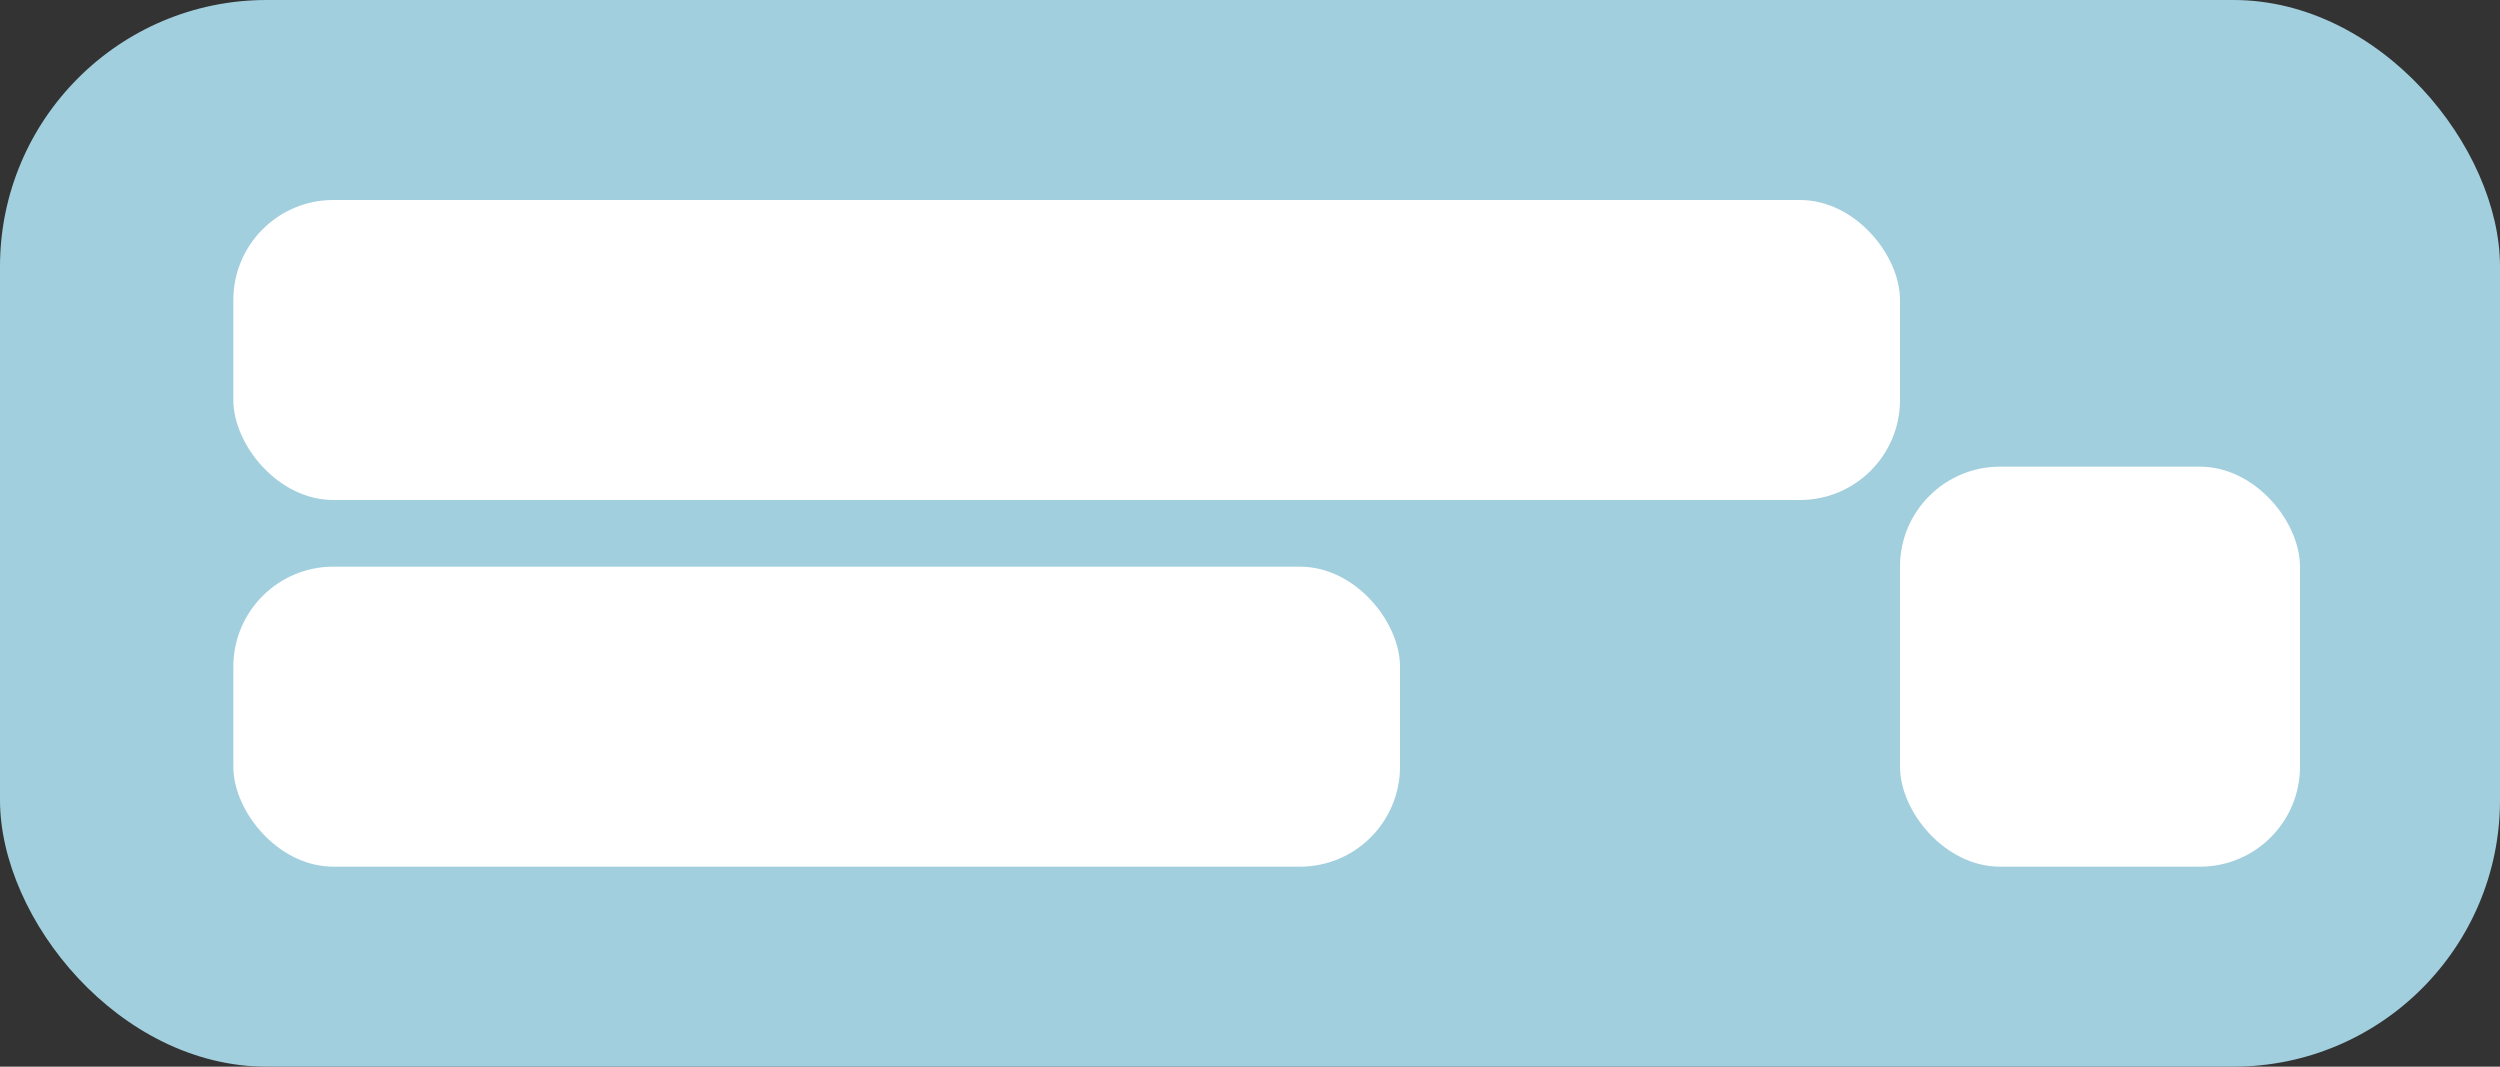 <svg width="150" height="64" viewBox="0 0 150 64" fill="none" xmlns="http://www.w3.org/2000/svg">
<rect x="0" y="0" width="150" height="64" fill="#333333" stroke="none"/>
<rect width="150" height="64" rx="16" fill="#a1cfde"/>
<rect x="14" y="12" width="100" height="18" rx="6" fill="#ffffff"/>
<rect x="14" y="34" width="70" height="18" rx="6" fill="#ffffff"/>
<rect x="114" y="28" width="24" height="24" rx="6" fill="#ffffff"/>
</svg>

